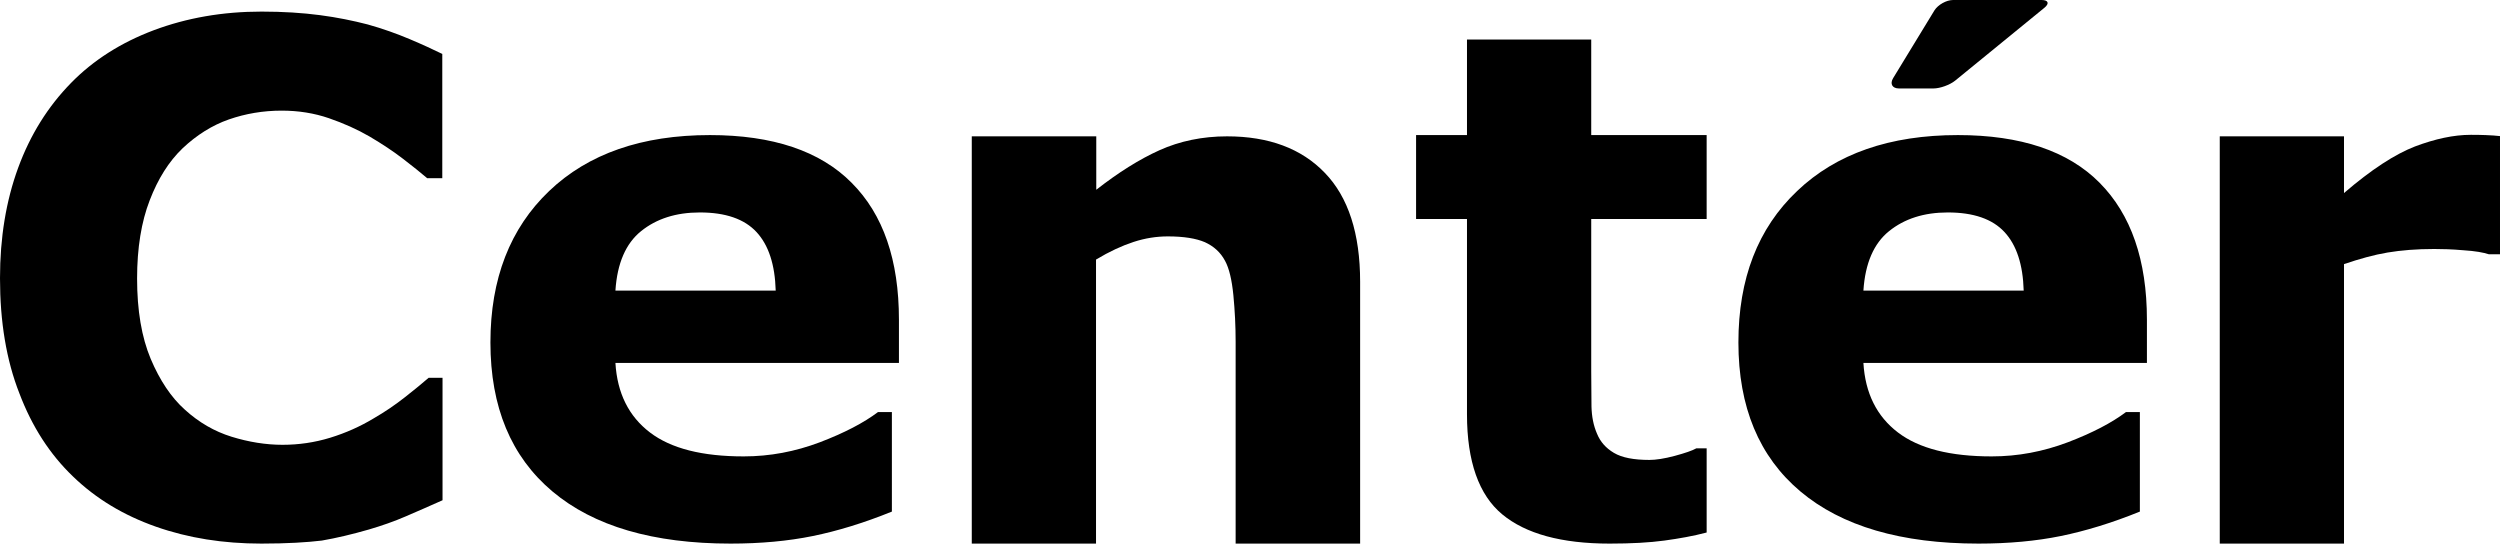 <?xml version="1.0" encoding="UTF-8"?> <!-- Generator: Adobe Illustrator 22.0.1, SVG Export Plug-In . SVG Version: 6.00 Build 0) --> <svg xmlns="http://www.w3.org/2000/svg" xmlns:xlink="http://www.w3.org/1999/xlink" id="Layer_1" x="0px" y="0px" viewBox="0 0 992 215.7" style="enable-background:new 0 0 992 215.7;" xml:space="preserve"> <g> <path d="M811.2,3.1c2.1-1.7,1.6-3.1-1.1-3.1h-35.1c-2.7,0-6,1.9-7.4,4.1L751.2,31c-1.4,2.3-0.3,4.1,2.3,4.1h13.7 c2.6,0,6.5-1.4,8.6-3.1L811.2,3.1z"></path> <path d="M103.7,215.7c-15.1,0-29-2.2-41.8-6.7c-12.8-4.5-23.8-11.1-32.9-19.9c-9.2-8.8-16.3-19.8-21.3-33 C2.5,142.9,0,127.6,0,110.4c0-16.1,2.4-30.7,7.2-43.8c4.8-13.1,11.8-24.3,21-33.7c8.8-9,19.8-16,32.8-20.9 c13.1-4.9,27.3-7.4,42.8-7.4c8.5,0,16.3,0.5,23.1,1.4c6.9,0.9,13.2,2.2,19,3.7c6.1,1.7,11.6,3.7,16.6,5.8c5,2.1,9.3,4.1,13,5.9 v49.3h-6c-2.6-2.2-5.8-4.8-9.6-7.7c-3.9-3-8.3-5.9-13.2-8.8c-5-2.9-10.4-5.3-16.2-7.3c-5.8-2-12.1-3-18.7-3c-7.4,0-14.4,1.2-21,3.5 c-6.6,2.3-12.8,6.2-18.4,11.5c-5.4,5.2-9.7,12-13,20.6c-3.3,8.5-5,18.9-5,31c0,12.7,1.8,23.3,5.4,31.9c3.6,8.5,8.1,15.3,13.6,20.2 c5.5,5,11.7,8.6,18.5,10.7c6.8,2.1,13.6,3.2,20.2,3.2c6.4,0,12.7-0.9,18.9-2.8c6.2-1.9,12-4.5,17.3-7.7c4.5-2.6,8.6-5.4,12.4-8.4 c3.8-3,7-5.6,9.4-7.7h5.5v48.6c-5.1,2.3-10,4.4-14.6,6.4c-4.6,2-9.5,3.7-14.6,5.2c-6.6,1.9-12.9,3.4-18.7,4.4 C121.9,215.2,113.9,215.7,103.7,215.7z"></path> <path d="M356.7,144H244.2c0.7,12,5.3,21.2,13.7,27.6c8.4,6.4,20.8,9.5,37.2,9.5c10.4,0,20.4-1.9,30.2-5.6c9.7-3.7,17.4-7.7,23.1-12 h5.5V203c-11.1,4.5-21.6,7.7-31.4,9.7c-9.8,2-20.7,3-32.6,3c-30.7,0-54.3-6.9-70.7-20.7c-16.4-13.8-24.6-33.5-24.6-59.1 c0-25.3,7.8-45.3,23.3-60.1c15.5-14.8,36.8-22.2,63.8-22.2c24.9,0,43.7,6.3,56.2,18.9c12.6,12.6,18.8,30.7,18.8,54.4V144z M307.8,115.3c-0.3-10.3-2.8-18-7.6-23.2c-4.8-5.2-12.3-7.8-22.5-7.8c-9.5,0-17.2,2.5-23.3,7.4c-6.1,4.9-9.5,12.8-10.2,23.6H307.8z "></path> <path d="M539.6,215.7h-49.3v-80.1c0-6.2-0.3-12.3-0.9-18.5c-0.6-6.1-1.7-10.7-3.3-13.6c-1.8-3.4-4.5-5.8-8-7.4 c-3.5-1.5-8.4-2.3-14.7-2.3c-4.5,0-9,0.7-13.6,2.2c-4.6,1.5-9.6,3.8-14.9,7v112.7h-49.3V54.1H435v21.2c8.7-6.8,17.1-12.1,25.1-15.7 c8-3.6,17-5.5,26.8-5.5c16.5,0,29.5,4.8,38.8,14.5c9.3,9.6,14,24.1,14,43.2V215.7z"></path> <path d="M677.2,211.3c-5.3,1.4-10.9,2.4-16.8,3.2c-5.9,0.8-13.1,1.2-21.7,1.2c-19.1,0-33.3-3.9-42.6-11.6c-9.3-7.7-14-21-14-39.7 V86.9h-20.2V53.6h20.2V15.7h49.3v37.9h45.8v33.3h-45.8v60.3c0,5.4,0.1,10.1,0.1,14.1c0.1,4,0.8,7.6,2.2,10.8 c1.3,3.2,3.5,5.7,6.7,7.6c3.2,1.9,7.9,2.8,14.1,2.8c2.5,0,5.9-0.5,10-1.6c4.1-1.1,7-2.1,8.6-3h4.1V211.3z"></path> <path d="M851.8,144H739.4c0.7,12,5.3,21.2,13.7,27.6c8.4,6.4,20.8,9.5,37.2,9.5c10.4,0,20.4-1.9,30.2-5.6c9.7-3.7,17.4-7.7,23.1-12 h5.5V203c-11.1,4.5-21.6,7.7-31.4,9.7c-9.8,2-20.7,3-32.6,3c-30.7,0-54.3-6.9-70.7-20.7c-16.4-13.8-24.6-33.5-24.6-59.1 c0-25.3,7.7-45.3,23.3-60.1c15.5-14.8,36.8-22.2,63.8-22.2c24.9,0,43.7,6.3,56.2,18.9c12.5,12.6,18.8,30.7,18.8,54.4V144z M803,115.3c-0.3-10.3-2.8-18-7.6-23.2c-4.8-5.2-12.3-7.8-22.5-7.8c-9.5,0-17.2,2.5-23.3,7.4c-6.1,4.9-9.5,12.8-10.2,23.6H803z"></path> <path d="M992,100.9h-4.4c-2.1-0.7-5.4-1.3-10.1-1.6c-4.6-0.4-8.5-0.5-11.6-0.5c-7,0-13.1,0.5-18.5,1.4c-5.4,0.9-11.1,2.5-17.3,4.6 v110.9h-49.3V54.1h49.3v22.5c10.8-9.3,20.2-15.4,28.2-18.5c8-3,15.3-4.6,22.1-4.6c1.7,0,3.7,0,5.9,0.1c2.2,0.1,4.1,0.2,5.7,0.4 V100.9z"></path> </g> </svg> 
